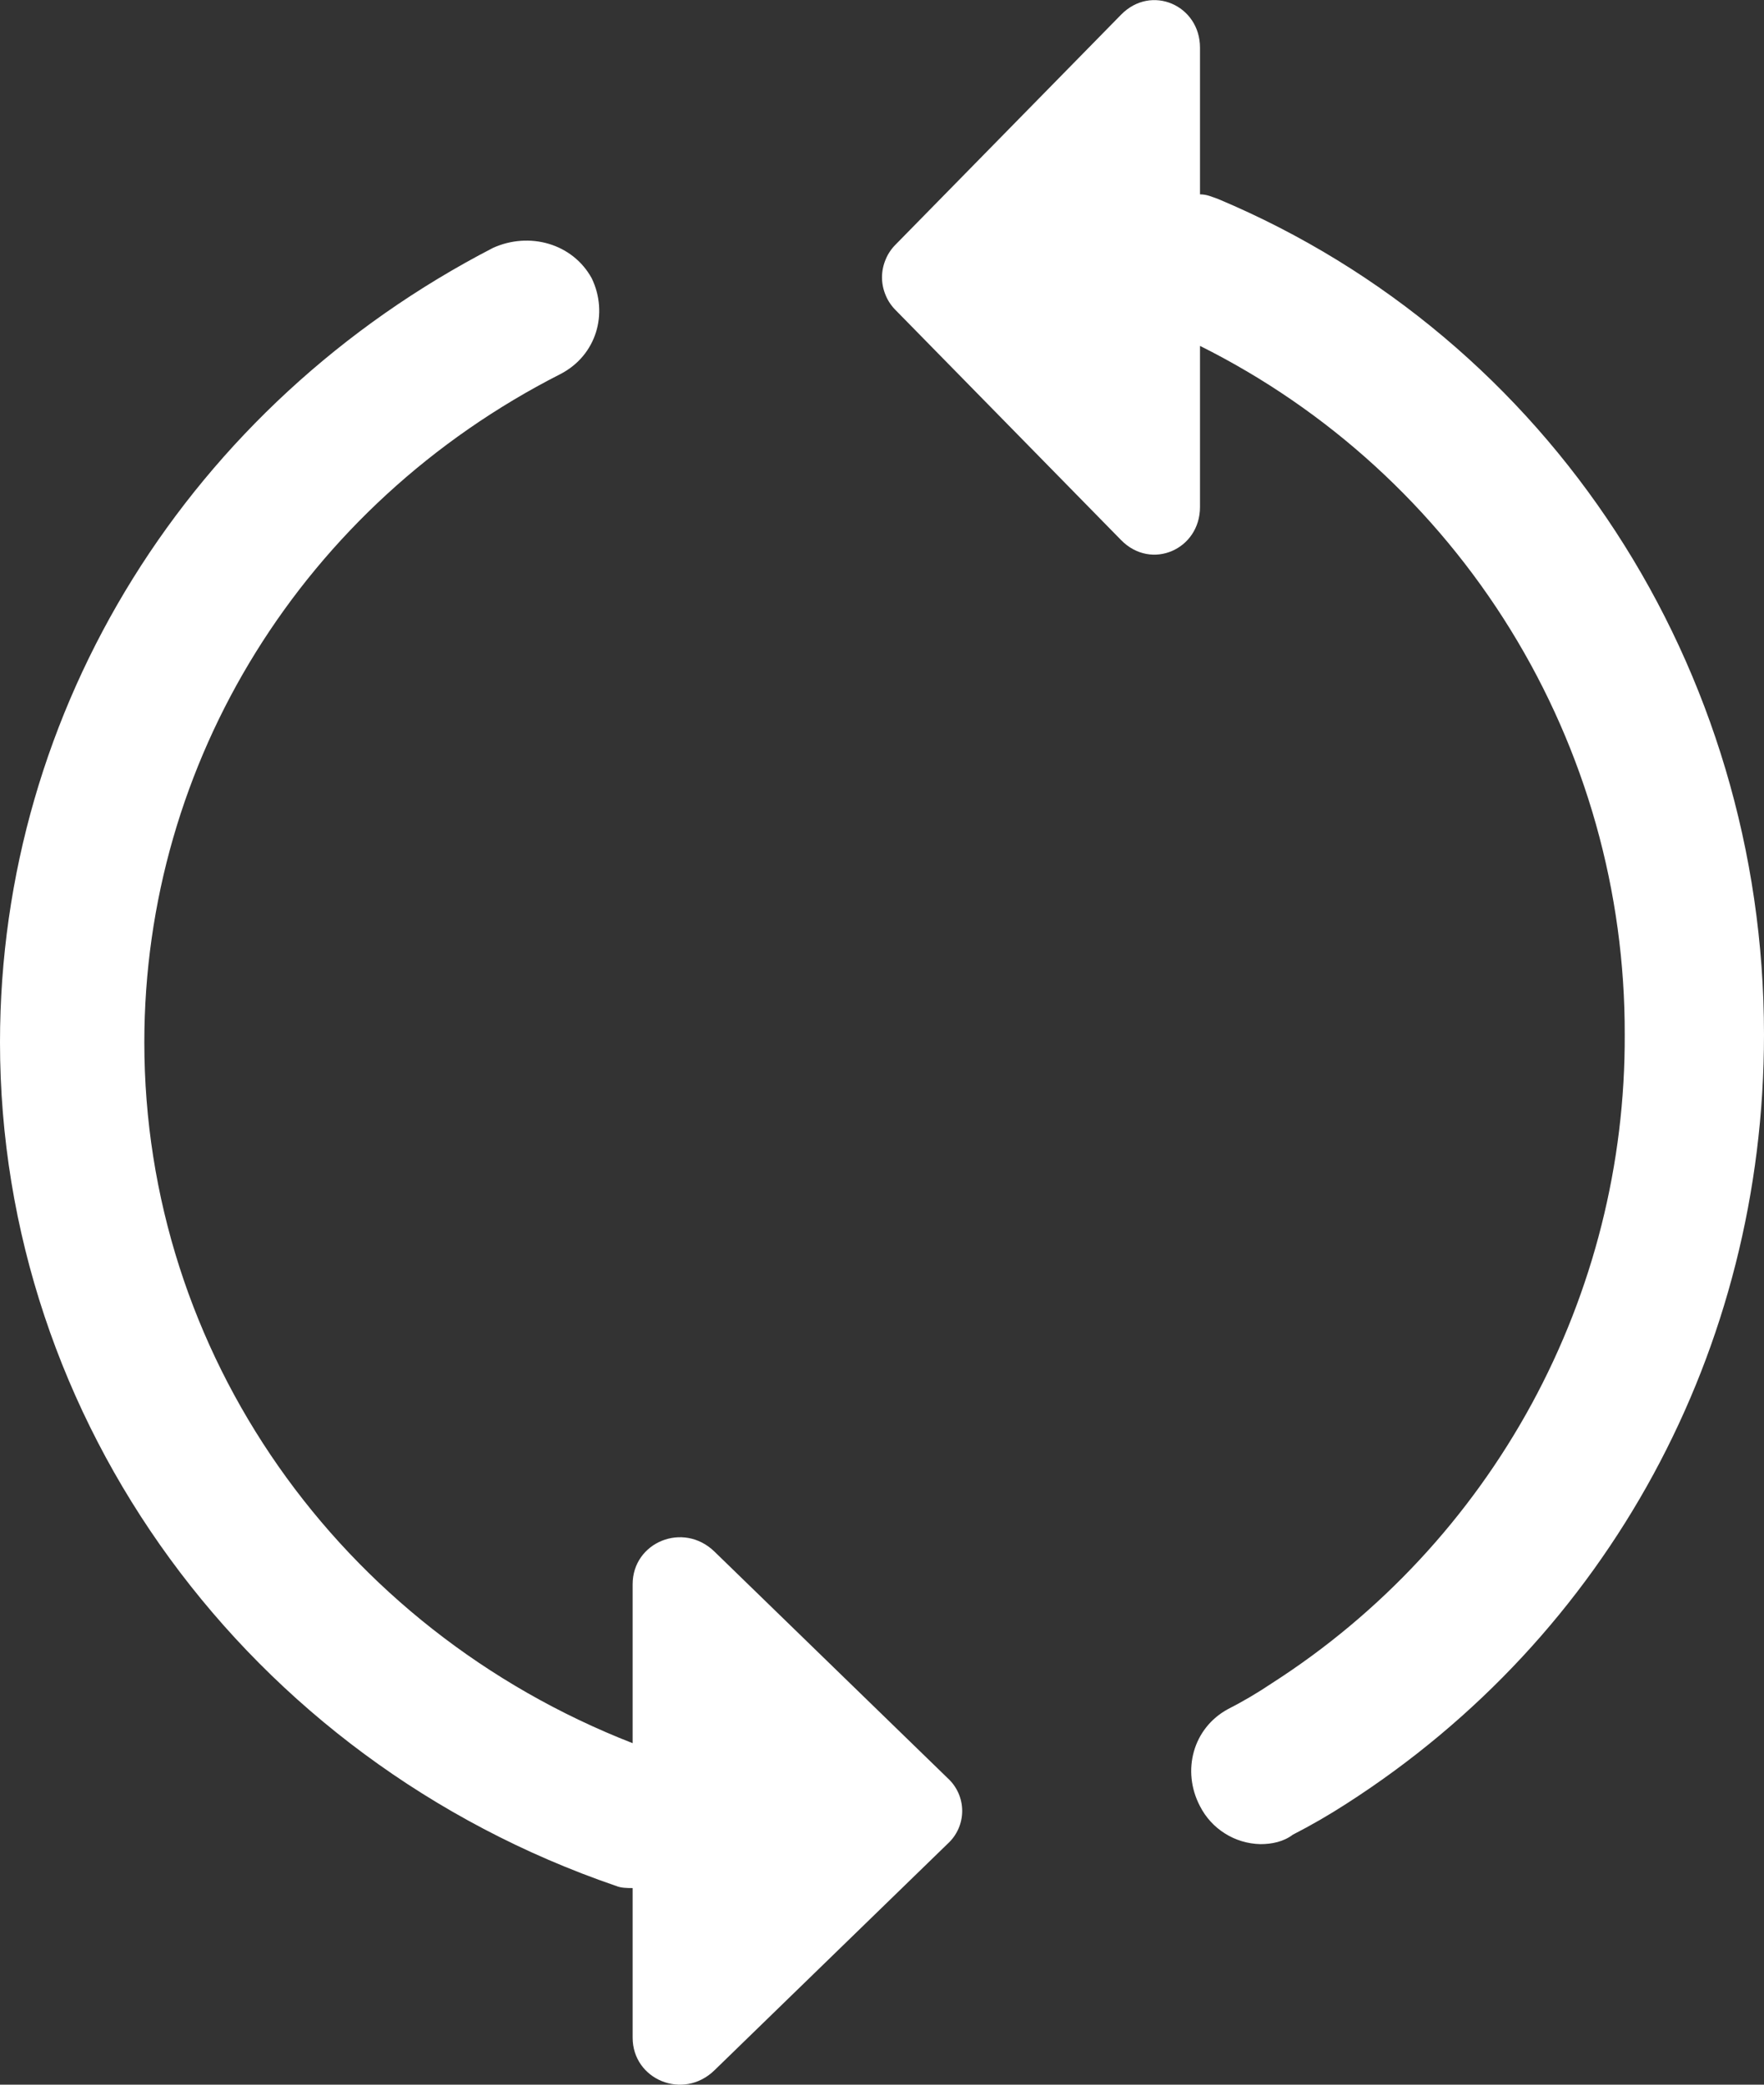 <svg width="22" height="26" viewBox="0 0 22 26" fill="none" xmlns="http://www.w3.org/2000/svg">
<rect x="0" y="0" width="22" height="26" fill="#333333" stroke="none"/>
<g clip-path="url(#clip0_1_17)">
<path d="M7.68 23.519C7.74 23.548 7.83 23.548 7.89 23.548V25.413C7.89 25.937 8.52 26.2 8.91 25.821L11.82 22.994C11.877 22.942 11.922 22.879 11.953 22.809C11.984 22.739 12 22.663 12 22.586C12 22.509 11.984 22.433 11.953 22.363C11.922 22.293 11.877 22.23 11.82 22.178L8.91 19.351C8.52 18.973 7.89 19.235 7.89 19.759V21.741C4.23 20.313 1.8 16.875 1.8 13C1.8 9.503 3.78 6.297 6.99 4.665C7.44 4.432 7.59 3.908 7.38 3.471C7.14 3.034 6.6 2.888 6.15 3.091C2.37 5.044 0 8.832 0 13C0 17.72 3.09 21.946 7.68 23.52V23.519ZM15.197 2.484C15.111 2.454 15.053 2.424 14.966 2.424V0.595C14.966 0.065 14.358 -0.201 13.982 0.183L11.174 3.046C11.119 3.1 11.075 3.164 11.046 3.235C11.016 3.306 11 3.382 11 3.459C11 3.536 11.016 3.612 11.046 3.683C11.075 3.754 11.119 3.818 11.174 3.872L13.982 6.736C14.358 7.12 14.966 6.854 14.966 6.323V4.314C16.561 5.11 17.903 6.336 18.839 7.854C19.775 9.372 20.268 11.121 20.263 12.904C20.27 14.514 19.87 16.099 19.101 17.513C18.331 18.927 17.218 20.124 15.863 20.993C15.686 21.112 15.503 21.22 15.313 21.317C14.879 21.553 14.734 22.085 14.966 22.527C15.037 22.666 15.144 22.784 15.277 22.867C15.409 22.951 15.562 22.996 15.718 23C15.863 23 16.008 22.97 16.124 22.882C16.352 22.765 16.574 22.637 16.789 22.498C20.06 20.402 22 16.83 22 12.904C22 8.329 19.337 4.226 15.197 2.484Z" fill="white"/>
</g>
<defs>
<clipPath id="clip0_1_17">
<rect width="22" height="26" fill="white"/>
</clipPath>
</defs>
</svg>
